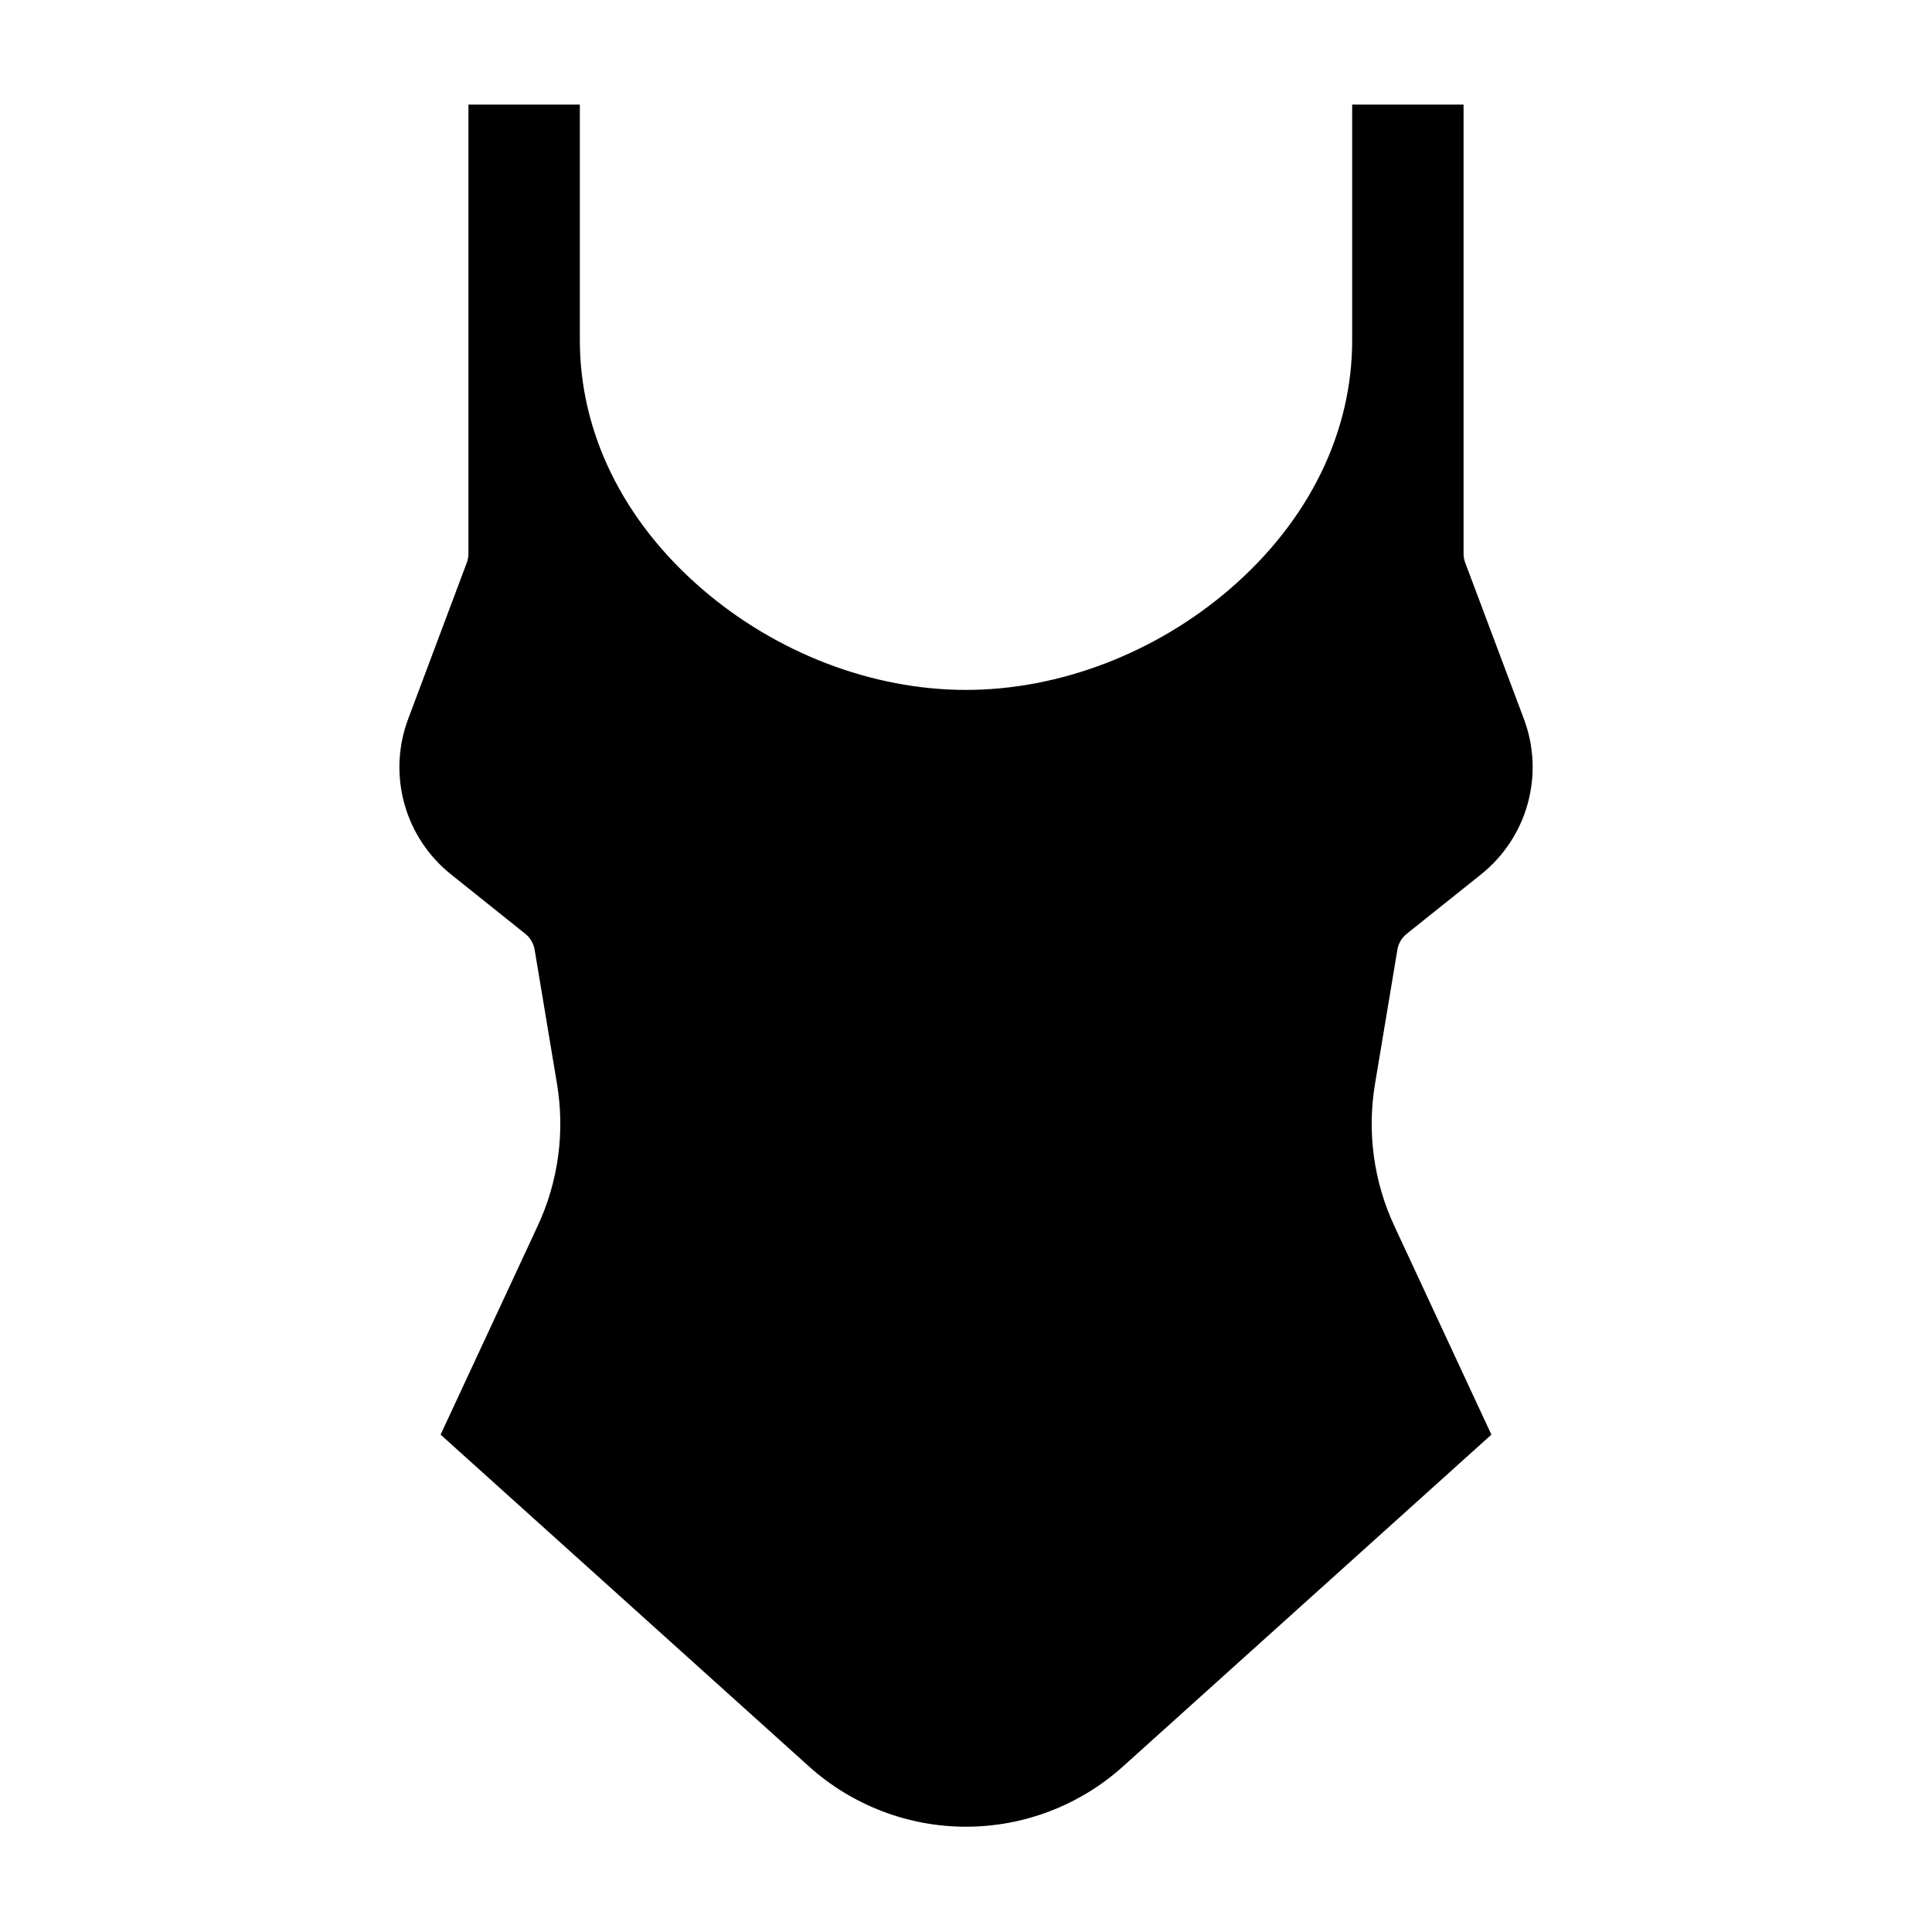 <?xml version="1.0" encoding="UTF-8"?>
<!-- The Best Svg Icon site in the world: iconSvg.co, Visit us! https://iconsvg.co -->
<svg fill="#000000" width="800px" height="800px" version="1.1" viewBox="144 144 512 512" xmlns="http://www.w3.org/2000/svg">
 <path d="m532.32 293.18c-0.297-0.773-0.453-1.59-0.461-2.418v-119.05h-29.52v62.484c0 24.418-11.445 47.801-32.352 65.848-19.723 17.023-45.223 26.789-70.02 26.789s-50.242-9.766-69.961-26.789c-20.914-18.051-32.34-41.438-32.34-65.848v-62.484h-29.523v119.05c-0.008 0.828-0.164 1.645-0.461 2.418l-15.5 41.309v0.004c-2.711 7.188-3.07 15.055-1.035 22.461 2.039 7.41 6.375 13.98 12.383 18.773l19.672 15.738c1.324 1.059 2.211 2.57 2.488 4.246l5.914 35.492c2.148 12.801 0.363 25.953-5.129 37.715l-25.711 55.277 97.621 87.926c11.422 10.285 26.246 15.977 41.613 15.977 15.371 0 30.195-5.691 41.617-15.977l97.621-87.926-25.711-55.277c-5.488-11.762-7.277-24.914-5.125-37.715l5.918-35.492h-0.004c0.281-1.676 1.168-3.188 2.492-4.246l19.676-15.738c6.008-4.793 10.344-11.363 12.383-18.773 2.039-7.406 1.68-15.273-1.031-22.461z"/>
</svg>